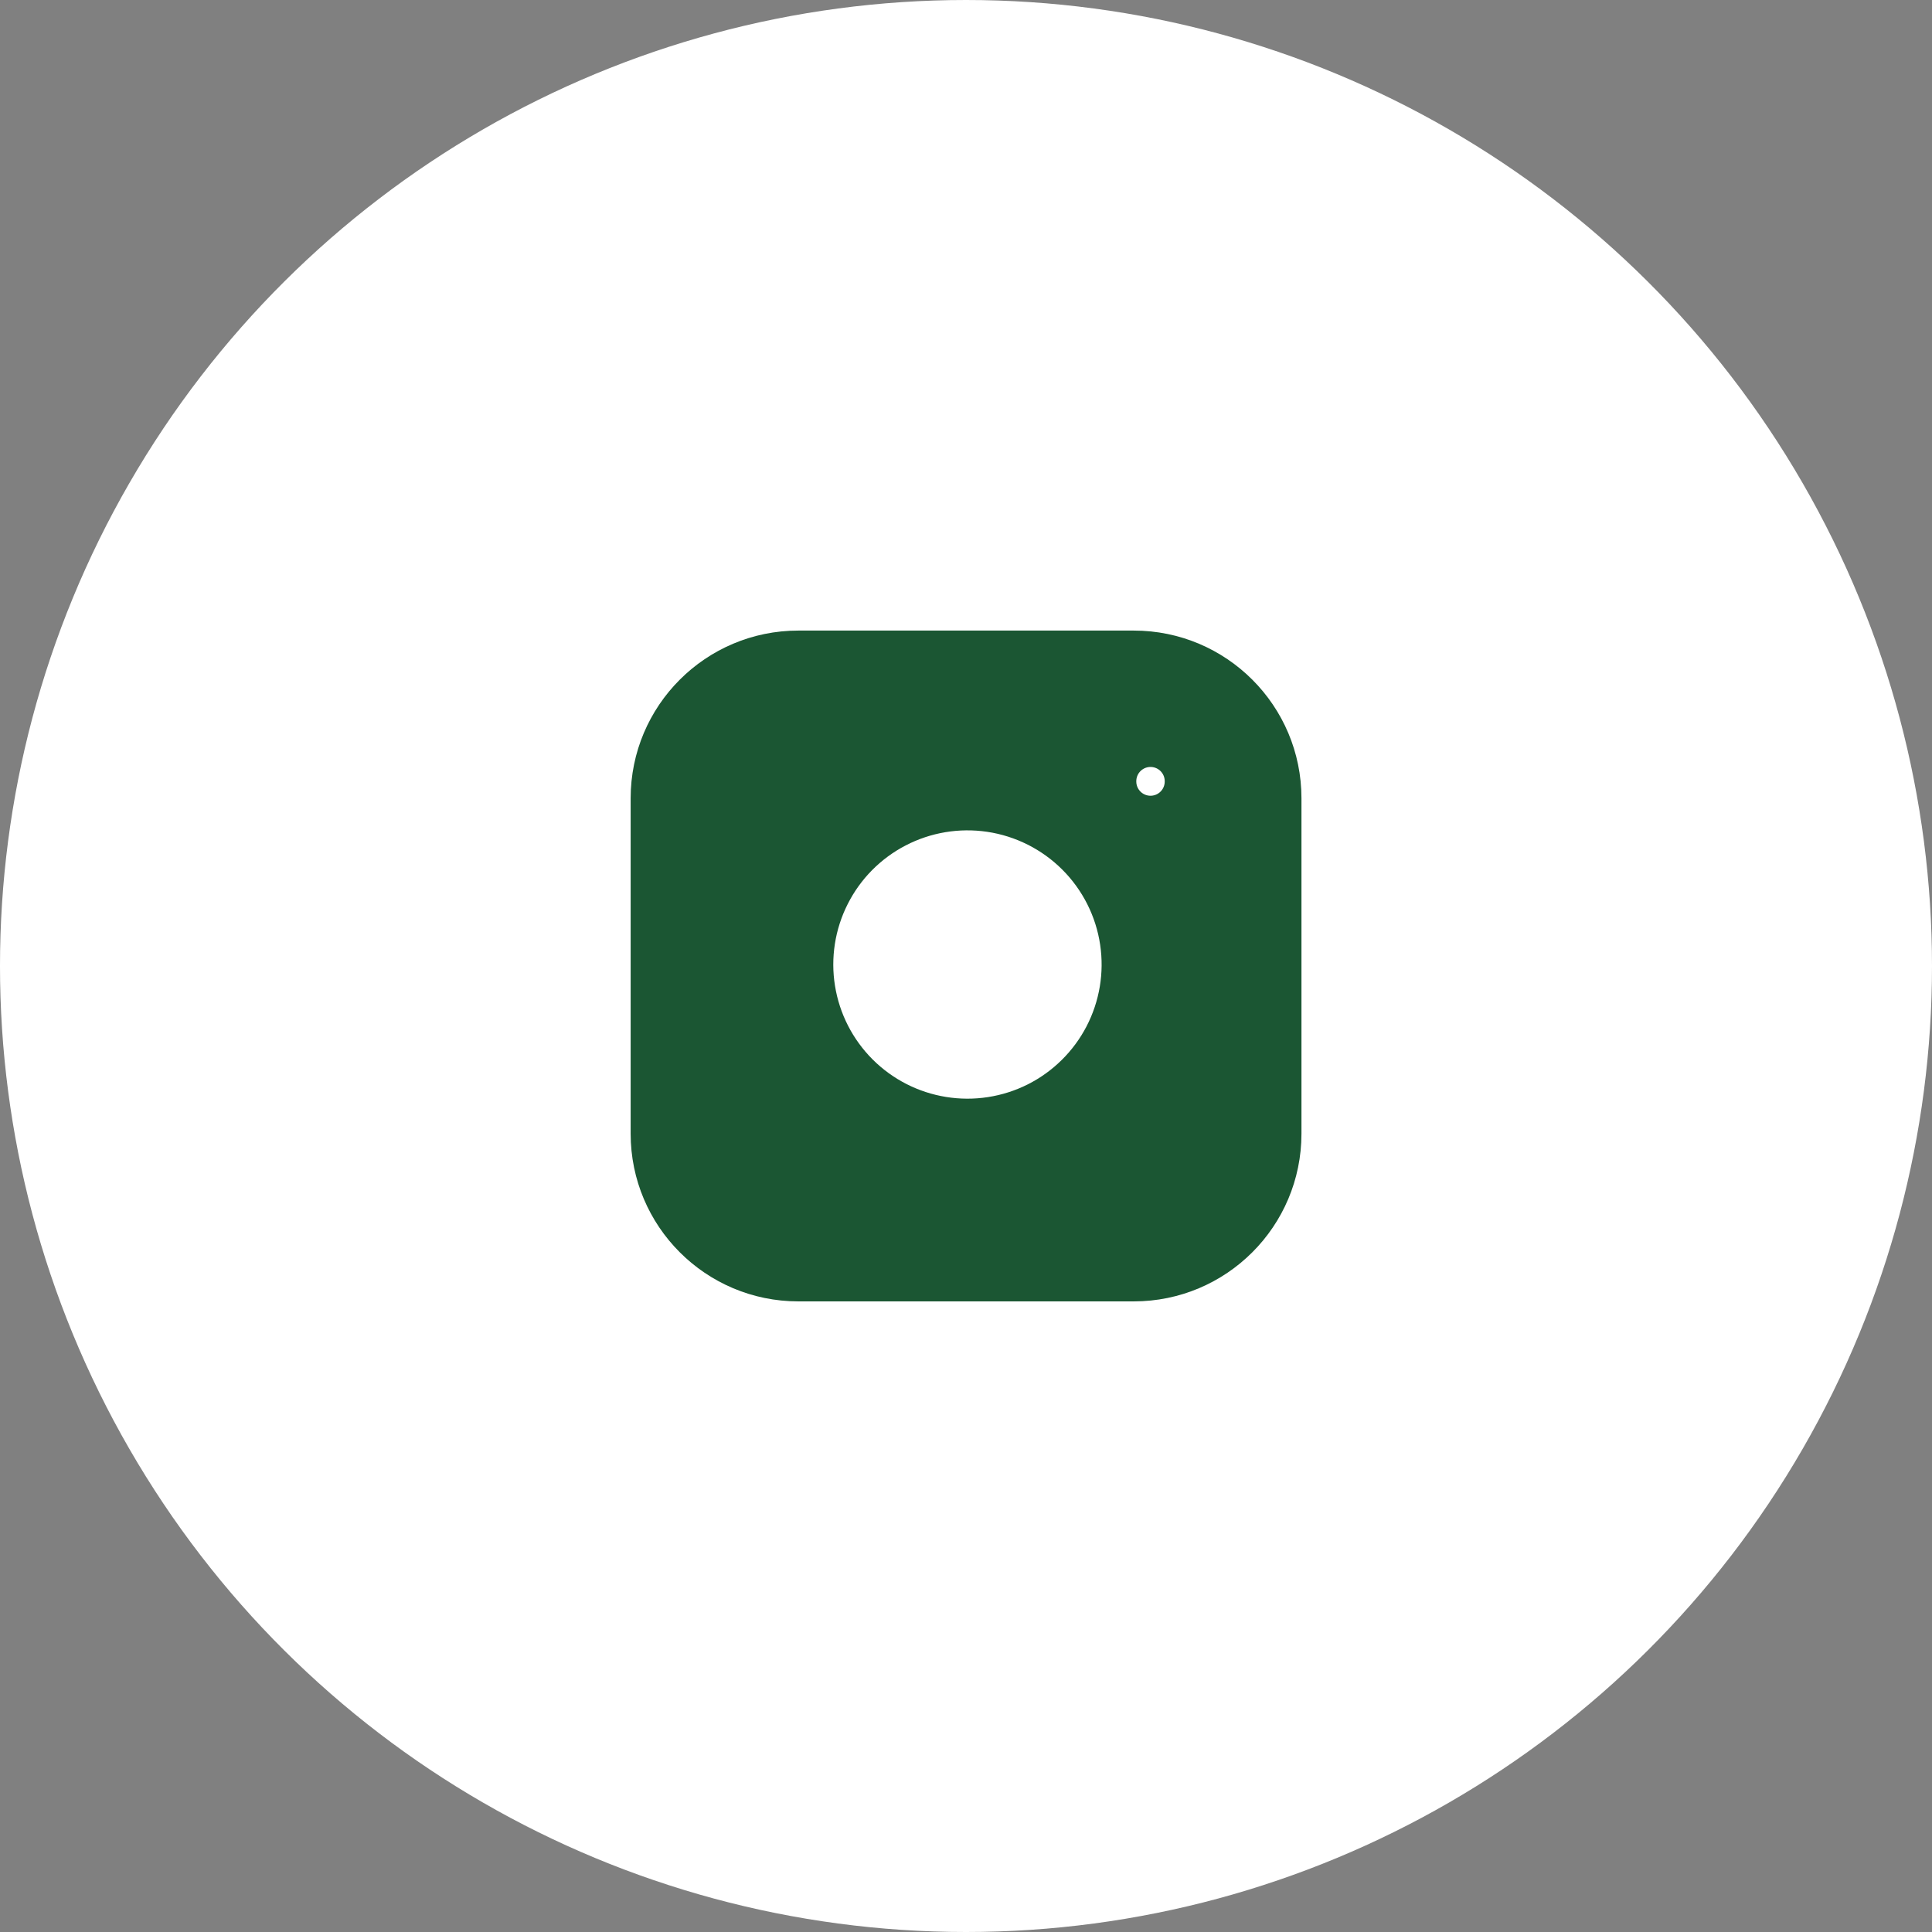 <svg width="52" height="52" viewBox="0 0 52 52" fill="none" xmlns="http://www.w3.org/2000/svg">
<rect x="0" y="0" width="52" height="52" fill="#808080" stroke="none"/>
<circle r="26" transform="matrix(-4.37114e-08 -1 -1 4.37114e-08 26 26)" fill="white"/>
<path d="M30.515 16.972H21.488C18.995 16.972 16.974 18.993 16.974 21.486V30.513C16.974 33.006 18.995 35.027 21.488 35.027H30.515C33.008 35.027 35.029 33.006 35.029 30.513V21.486C35.029 18.993 33.008 16.972 30.515 16.972Z" fill="#1b5633"/>
<path d="M26.569 22.388C25.818 22.277 25.05 22.405 24.376 22.755C23.702 23.105 23.155 23.658 22.814 24.337C22.472 25.015 22.353 25.784 22.474 26.534C22.595 27.284 22.949 27.977 23.486 28.514C24.023 29.051 24.716 29.405 25.466 29.525C26.215 29.646 26.984 29.527 27.663 29.186C28.341 28.844 28.895 28.297 29.245 27.623C29.594 26.949 29.723 26.182 29.611 25.43C29.498 24.664 29.141 23.955 28.593 23.407C28.045 22.859 27.335 22.502 26.569 22.388Z" fill="white"/>
<path d="M30.966 21.035L30.966 21.025" stroke="white" stroke-width="0.765" stroke-linecap="round" stroke-linejoin="round"/>
</svg>
